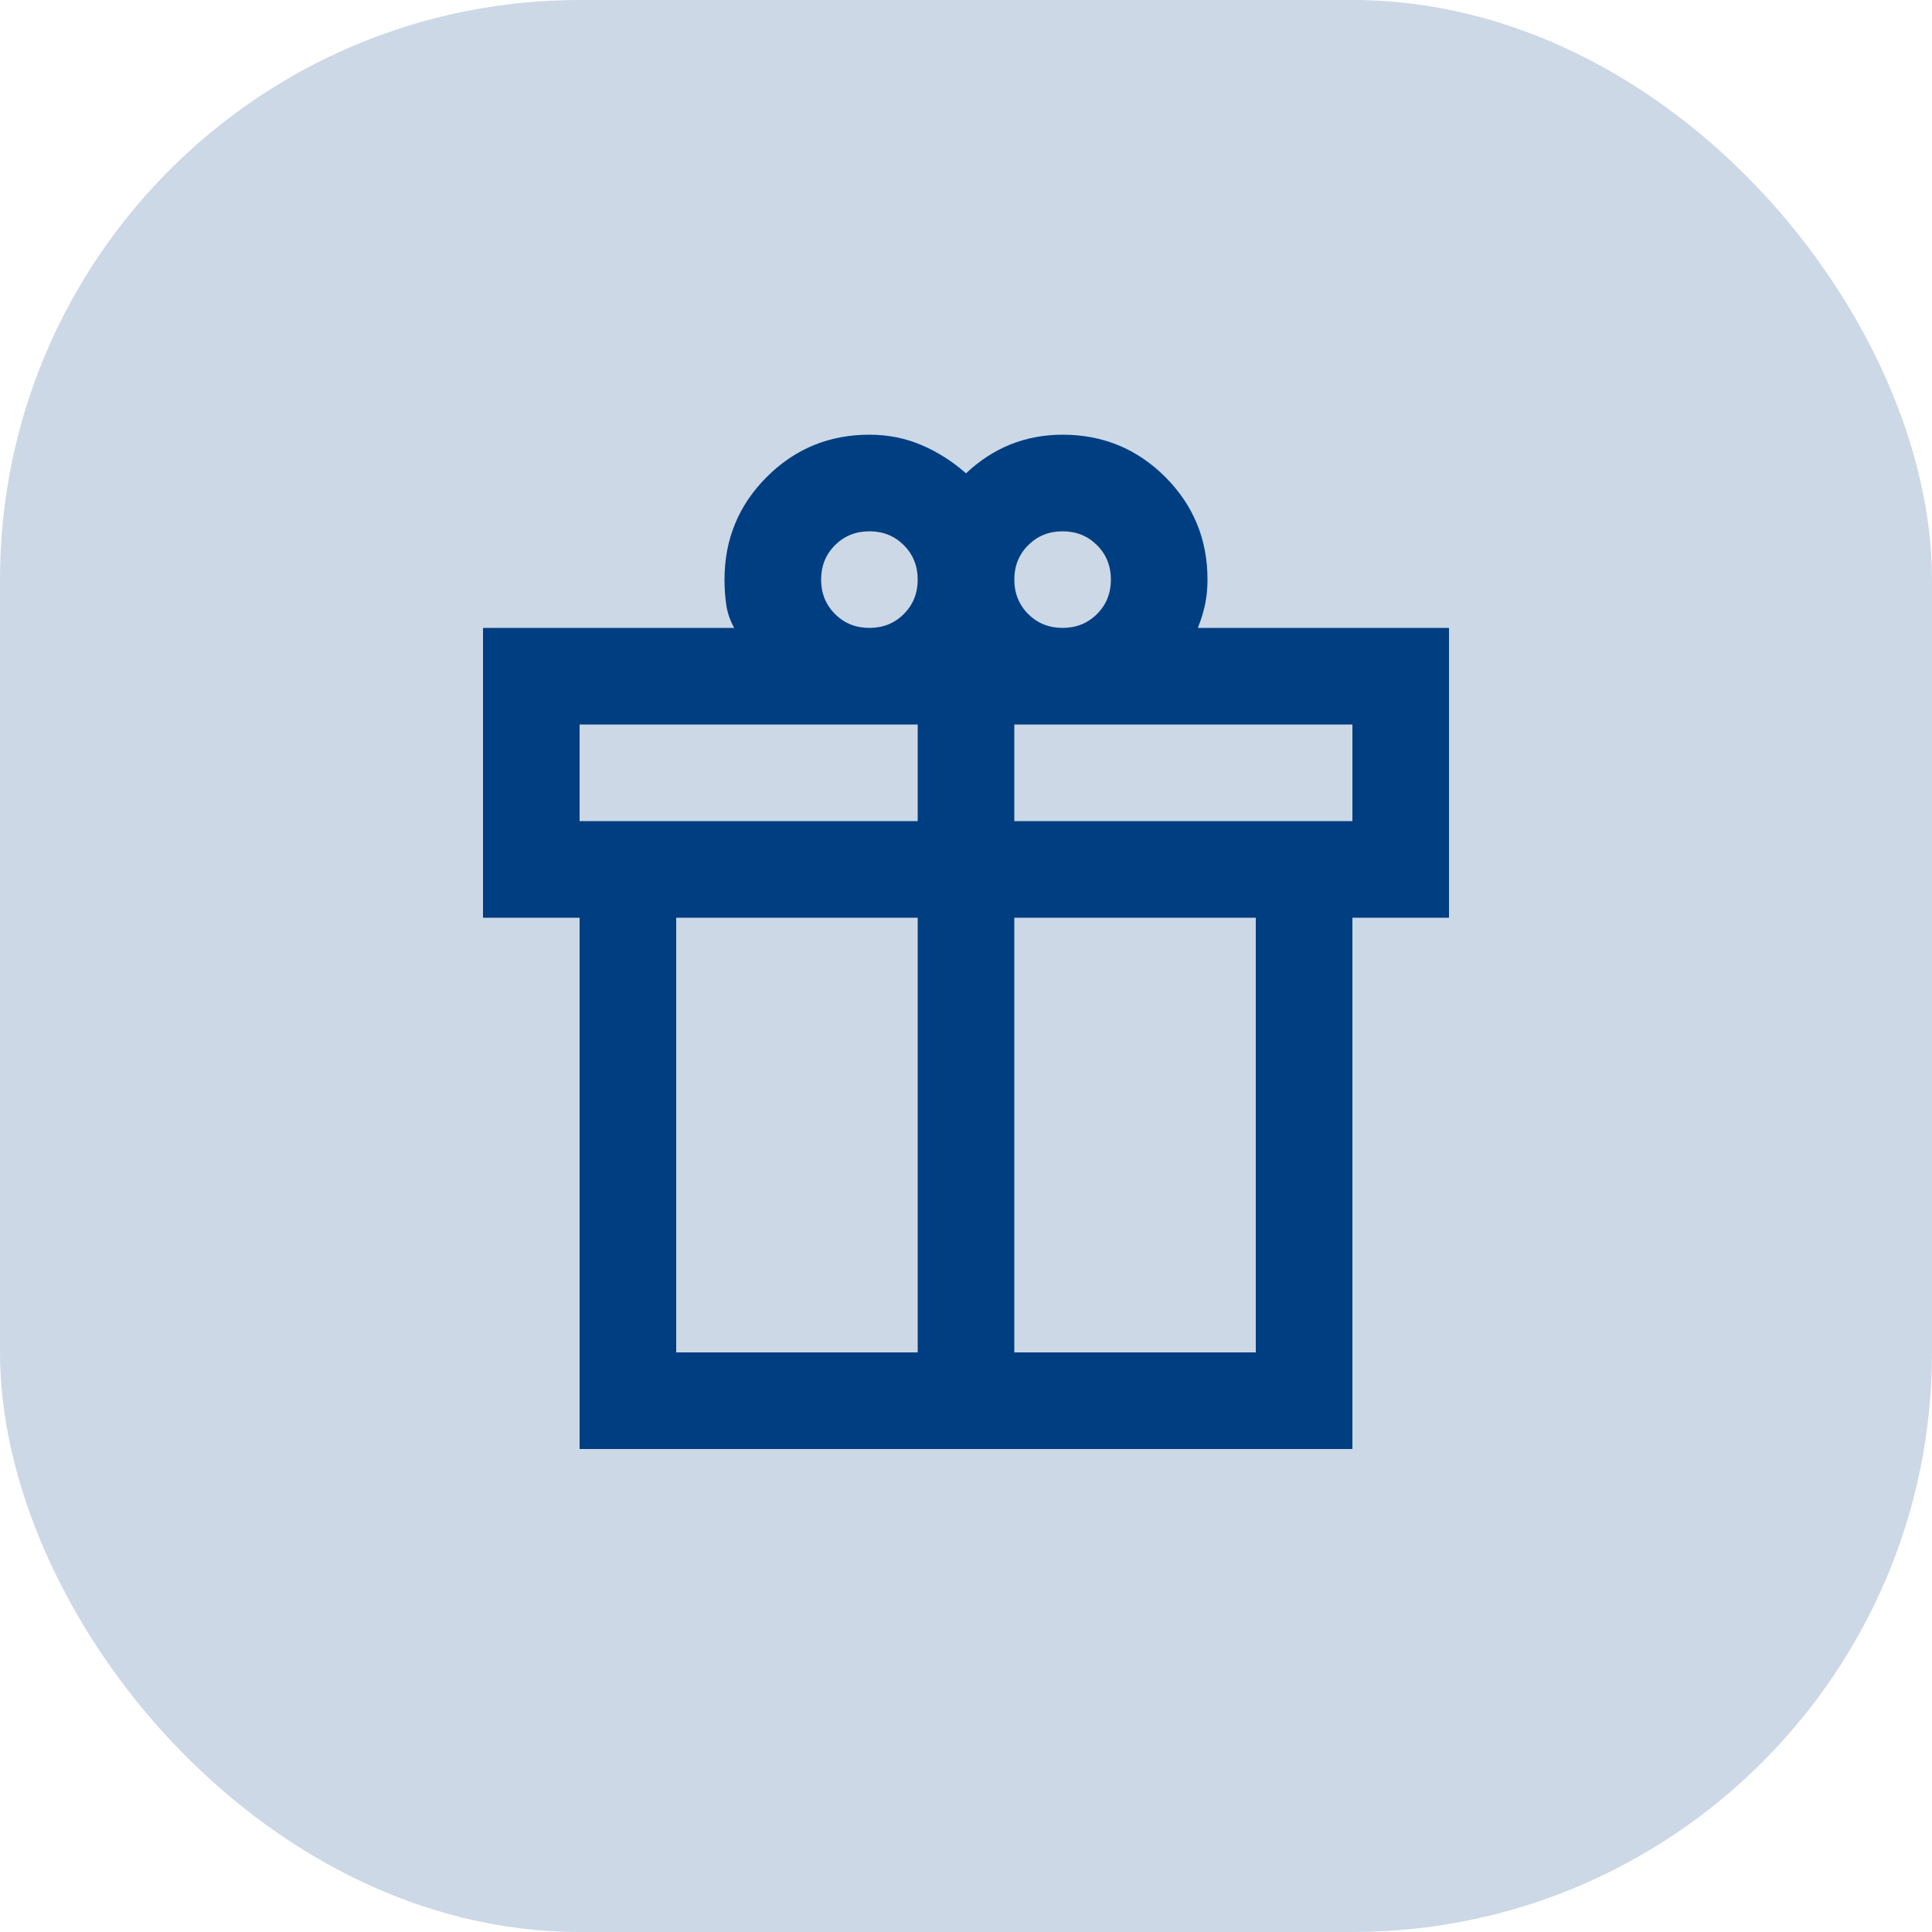 <svg width="40" height="40" viewBox="0 0 40 40" fill="none" xmlns="http://www.w3.org/2000/svg">
<rect width="40" height="40" rx="12" fill="#003E82" fill-opacity="0.2"/>
<mask id="mask0_3614_2115" style="mask-type:alpha" maskUnits="userSpaceOnUse" x="8" y="8" width="24" height="24">
<rect x="8" y="8" width="24" height="24" fill="#D9D9D9"/>
</mask>
<g mask="url(#mask0_3614_2115)">
<path d="M12 30V19H10V13H15.2C15.117 12.85 15.062 12.692 15.037 12.525C15.012 12.358 15 12.183 15 12C15 11.167 15.292 10.458 15.875 9.875C16.458 9.292 17.167 9 18 9C18.383 9 18.742 9.071 19.075 9.213C19.408 9.354 19.717 9.55 20 9.8C20.283 9.533 20.592 9.333 20.925 9.2C21.258 9.067 21.617 9 22 9C22.833 9 23.542 9.292 24.125 9.875C24.708 10.458 25 11.167 25 12C25 12.183 24.983 12.354 24.95 12.512C24.917 12.671 24.867 12.833 24.8 13H30V19H28V30H12ZM22 11C21.717 11 21.479 11.096 21.288 11.287C21.096 11.479 21 11.717 21 12C21 12.283 21.096 12.521 21.288 12.713C21.479 12.904 21.717 13 22 13C22.283 13 22.521 12.904 22.712 12.713C22.904 12.521 23 12.283 23 12C23 11.717 22.904 11.479 22.712 11.287C22.521 11.096 22.283 11 22 11ZM17 12C17 12.283 17.096 12.521 17.288 12.713C17.479 12.904 17.717 13 18 13C18.283 13 18.521 12.904 18.712 12.713C18.904 12.521 19 12.283 19 12C19 11.717 18.904 11.479 18.712 11.287C18.521 11.096 18.283 11 18 11C17.717 11 17.479 11.096 17.288 11.287C17.096 11.479 17 11.717 17 12ZM12 15V17H19V15H12ZM19 28V19H14V28H19ZM21 28H26V19H21V28ZM28 17V15H21V17H28Z" fill="#003E82"/>
</g>
</svg>

